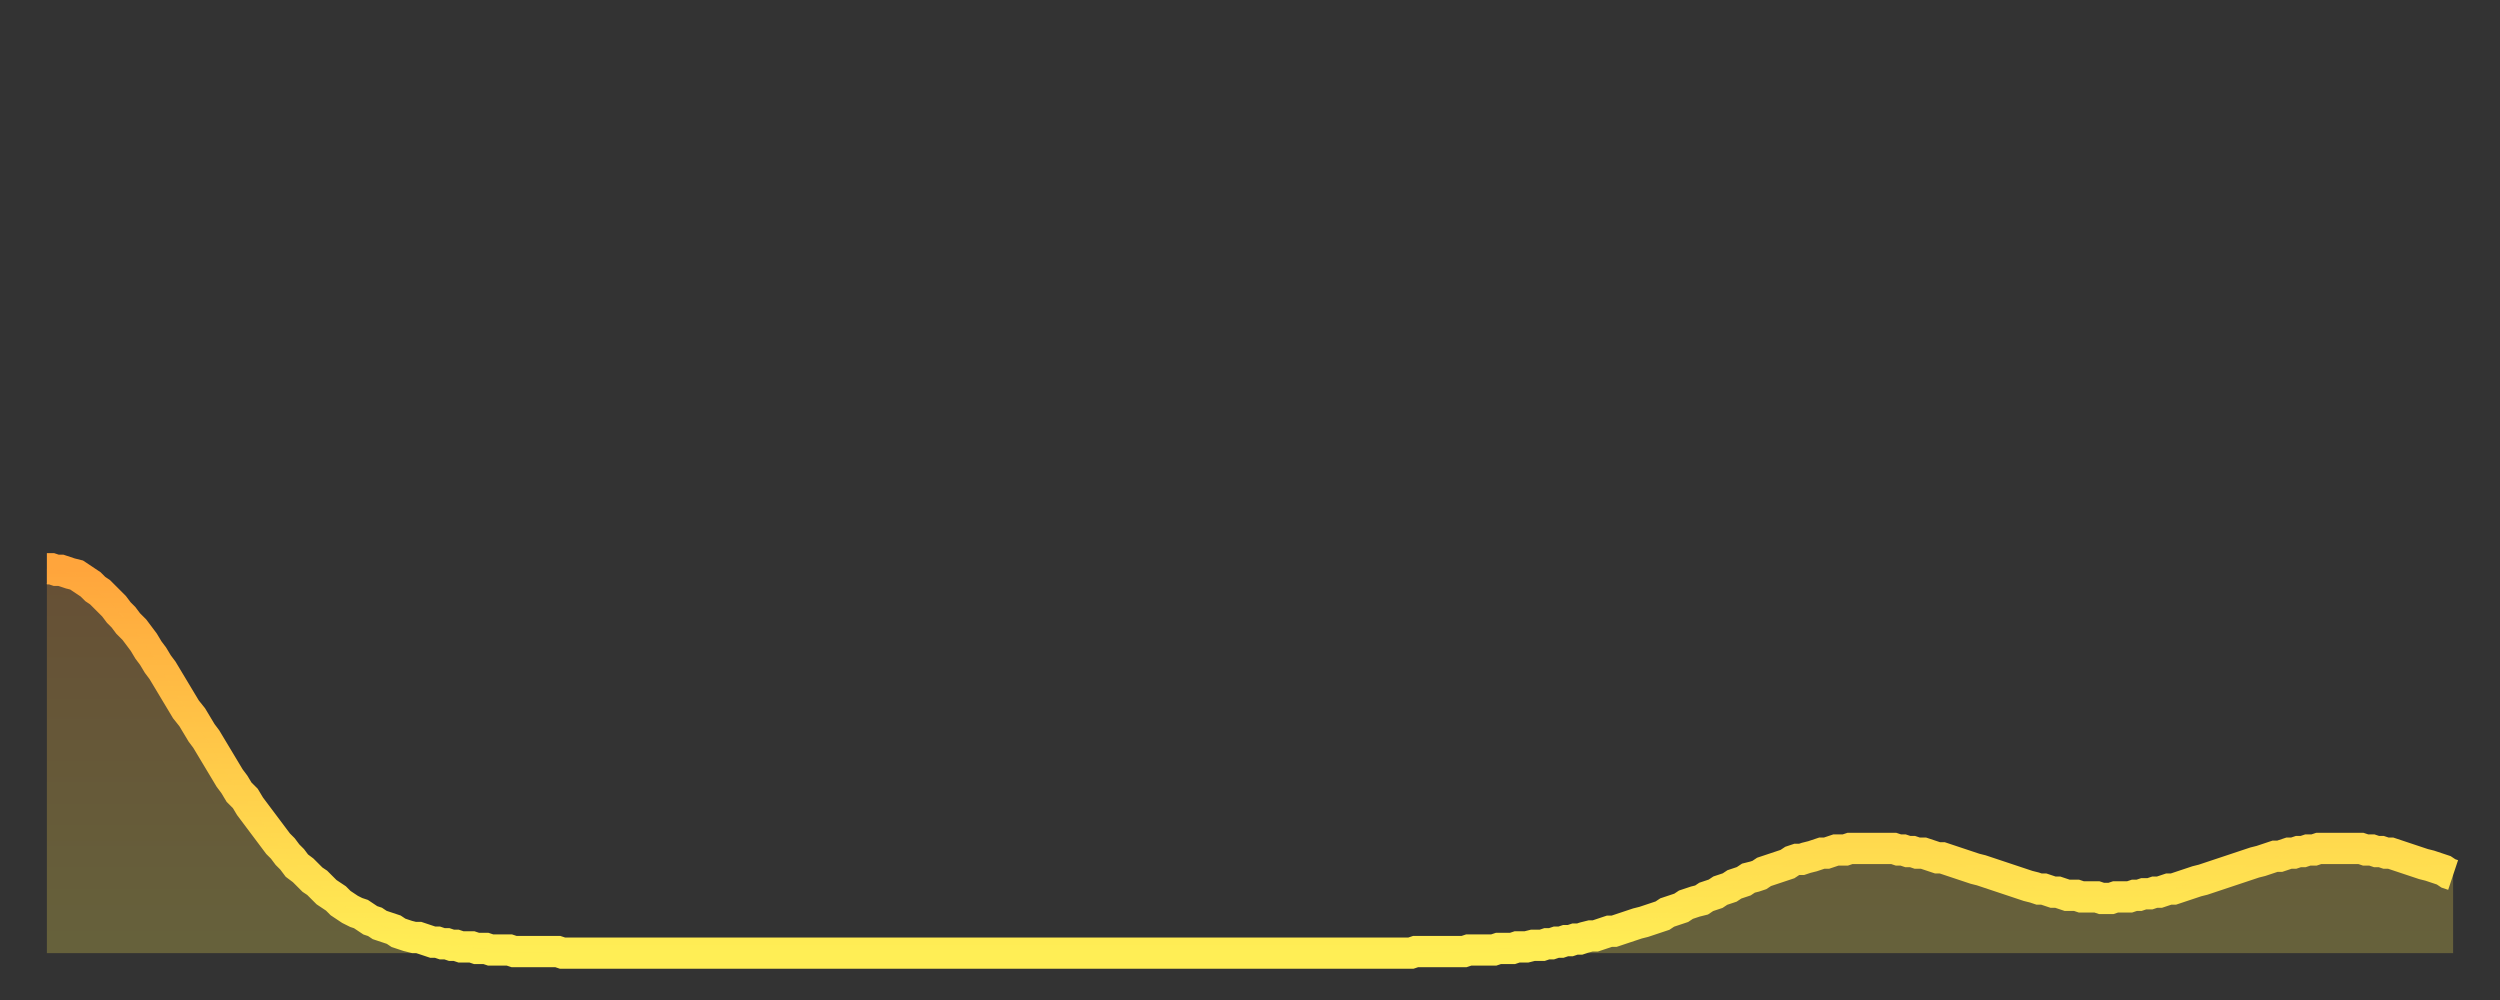 <?xml version="1.0" encoding="utf-8" ?>
<svg baseProfile="full" height="64" version="1.1" width="160" xmlns="http://www.w3.org/2000/svg" xmlns:ev="http://www.w3.org/2001/xml-events" xmlns:xlink="http://www.w3.org/1999/xlink"><rect width="100%" height="100%" fill="#333333" stroke="none"/><defs><linearGradient id="id686150" x1="0" x2="0" y1="0" y2="1"><stop offset="0%" stop-color="#ffa53c" /><stop offset="50%" stop-color="#ffca49" /><stop offset="100%" stop-color="#ffee55" /></linearGradient></defs><g transform="translate(3,3)"><g><path d="M 0.0 33.4 0.3 33.4 0.6 33.5 0.9 33.5 1.2 33.6 1.5 33.7 1.9 33.8 2.2 34.0 2.5 34.2 2.8 34.4 3.1 34.7 3.4 34.9 3.7 35.2 4.0 35.5 4.3 35.8 4.6 36.2 4.9 36.5 5.2 36.9 5.6 37.3 5.9 37.7 6.2 38.1 6.5 38.6 6.8 39.0 7.1 39.5 7.4 39.9 7.7 40.4 8.0 40.9 8.3 41.4 8.6 41.9 8.9 42.4 9.3 42.9 9.6 43.4 9.9 43.9 10.2 44.3 10.5 44.8 10.8 45.3 11.1 45.8 11.4 46.3 11.7 46.8 12.0 47.2 12.3 47.7 12.7 48.1 13.0 48.6 13.3 49.0 13.6 49.4 13.9 49.8 14.2 50.2 14.5 50.6 14.8 51.0 15.1 51.3 15.4 51.7 15.7 52.0 16.0 52.4 16.4 52.7 16.7 53.0 17.0 53.3 17.3 53.5 17.6 53.8 17.9 54.1 18.2 54.3 18.5 54.5 18.8 54.8 19.1 55.0 19.4 55.2 19.8 55.4 20.1 55.5 20.4 55.7 20.7 55.9 21.0 56.0 21.3 56.2 21.6 56.3 21.9 56.4 22.2 56.5 22.5 56.7 22.8 56.8 23.1 56.9 23.5 57.0 23.8 57.0 24.1 57.1 24.4 57.2 24.7 57.3 25.0 57.3 25.3 57.4 25.6 57.4 25.9 57.5 26.2 57.5 26.5 57.6 26.8 57.6 27.2 57.6 27.5 57.7 27.8 57.7 28.1 57.7 28.4 57.8 28.7 57.8 29.0 57.8 29.3 57.8 29.6 57.8 29.9 57.9 30.2 57.9 30.6 57.9 30.9 57.9 31.2 57.9 31.5 57.9 31.8 57.9 32.1 57.9 32.4 57.9 32.7 57.9 33.0 58.0 33.3 58.0 33.6 58.0 33.9 58.0 34.3 58.0 34.6 58.0 34.9 58.0 35.2 58.0 35.5 58.0 35.8 58.0 36.1 58.0 36.4 58.0 36.7 58.0 37.0 58.0 37.3 58.0 37.7 58.0 38.0 58.0 38.3 58.0 38.6 58.0 38.9 58.0 39.2 58.0 39.5 58.0 39.8 58.0 40.1 58.0 40.4 58.0 40.7 58.0 41.0 58.0 41.4 58.0 41.7 58.0 42.0 58.0 42.3 58.0 42.6 58.0 42.9 58.0 43.2 58.0 43.5 58.0 43.8 58.0 44.1 58.0 44.4 58.0 44.7 58.0 45.1 58.0 45.4 58.0 45.7 58.0 46.0 58.0 46.3 58.0 46.6 58.0 46.9 58.0 47.2 58.0 47.5 58.0 47.8 58.0 48.1 58.0 48.5 58.0 48.8 58.0 49.1 58.0 49.4 58.0 49.7 58.0 50.0 58.0 50.3 58.0 50.6 58.0 50.9 58.0 51.2 58.0 51.5 58.0 51.8 58.0 52.2 58.0 52.5 58.0 52.8 58.0 53.1 58.0 53.4 58.0 53.7 58.0 54.0 58.0 54.3 58.0 54.6 58.0 54.9 58.0 55.2 58.0 55.6 58.0 55.9 58.0 56.2 58.0 56.5 58.0 56.8 58.0 57.1 58.0 57.4 58.0 57.7 58.0 58.0 58.0 58.3 58.0 58.6 58.0 58.9 58.0 59.3 58.0 59.6 58.0 59.9 58.0 60.2 58.0 60.5 58.0 60.8 58.0 61.1 58.0 61.4 58.0 61.7 58.0 62.0 58.0 62.3 58.0 62.6 58.0 63.0 58.0 63.3 58.0 63.6 58.0 63.9 58.0 64.2 58.0 64.5 58.0 64.8 58.0 65.1 58.0 65.4 58.0 65.7 58.0 66.0 58.0 66.4 58.0 66.7 58.0 67.0 58.0 67.3 58.0 67.6 58.0 67.9 58.0 68.2 58.0 68.5 58.0 68.8 58.0 69.1 58.0 69.4 58.0 69.7 58.0 70.1 58.0 70.4 58.0 70.7 58.0 71.0 58.0 71.3 58.0 71.6 58.0 71.9 58.0 72.2 58.0 72.5 58.0 72.8 58.0 73.1 58.0 73.5 58.0 73.8 58.0 74.1 58.0 74.4 58.0 74.7 58.0 75.0 58.0 75.3 58.0 75.6 58.0 75.9 58.0 76.2 58.0 76.5 58.0 76.8 58.0 77.2 58.0 77.5 58.0 77.8 58.0 78.1 58.0 78.4 58.0 78.7 58.0 79.0 58.0 79.3 58.0 79.6 58.0 79.9 58.0 80.2 58.0 80.5 58.0 80.9 58.0 81.2 58.0 81.5 58.0 81.8 58.0 82.1 58.0 82.4 58.0 82.7 58.0 83.0 58.0 83.3 58.0 83.6 58.0 83.9 58.0 84.3 58.0 84.6 58.0 84.9 58.0 85.2 58.0 85.5 58.0 85.8 58.0 86.1 58.0 86.4 58.0 86.7 58.0 87.0 58.0 87.3 58.0 87.6 57.9 88.0 57.9 88.3 57.9 88.6 57.9 88.9 57.9 89.2 57.9 89.5 57.9 89.8 57.9 90.1 57.9 90.4 57.9 90.7 57.9 91.0 57.8 91.4 57.8 91.7 57.8 92.0 57.8 92.3 57.8 92.6 57.8 92.9 57.7 93.2 57.7 93.5 57.7 93.8 57.7 94.1 57.6 94.4 57.6 94.7 57.6 95.1 57.5 95.4 57.5 95.7 57.5 96.0 57.4 96.3 57.4 96.6 57.3 96.9 57.3 97.2 57.2 97.5 57.2 97.8 57.1 98.1 57.1 98.4 57.0 98.8 56.9 99.1 56.9 99.4 56.8 99.7 56.7 100.0 56.6 100.3 56.6 100.6 56.5 100.9 56.4 101.2 56.3 101.5 56.2 101.8 56.1 102.2 56.0 102.5 55.9 102.8 55.8 103.1 55.7 103.4 55.6 103.7 55.4 104.0 55.3 104.3 55.2 104.6 55.1 104.9 54.9 105.2 54.8 105.5 54.7 105.9 54.6 106.2 54.4 106.5 54.3 106.8 54.2 107.1 54.0 107.4 53.9 107.7 53.8 108.0 53.6 108.3 53.5 108.6 53.4 108.9 53.2 109.3 53.1 109.6 53.0 109.9 52.8 110.2 52.7 110.5 52.6 110.8 52.5 111.1 52.4 111.4 52.3 111.7 52.1 112.0 52.0 112.3 52.0 112.6 51.9 113.0 51.8 113.3 51.7 113.6 51.6 113.9 51.6 114.2 51.5 114.5 51.4 114.8 51.4 115.1 51.4 115.4 51.3 115.7 51.3 116.0 51.3 116.3 51.3 116.7 51.3 117.0 51.3 117.3 51.3 117.6 51.3 117.9 51.3 118.2 51.3 118.5 51.4 118.8 51.4 119.1 51.5 119.4 51.5 119.7 51.6 120.1 51.6 120.4 51.7 120.7 51.8 121.0 51.9 121.3 51.9 121.6 52.0 121.9 52.1 122.2 52.2 122.5 52.3 122.8 52.4 123.1 52.5 123.4 52.6 123.8 52.7 124.1 52.8 124.4 52.9 124.7 53.0 125.0 53.1 125.3 53.2 125.6 53.3 125.9 53.4 126.2 53.5 126.5 53.6 126.8 53.7 127.2 53.8 127.5 53.9 127.8 53.9 128.1 54.0 128.4 54.1 128.7 54.1 129.0 54.2 129.3 54.3 129.6 54.3 129.9 54.3 130.2 54.4 130.5 54.4 130.9 54.4 131.2 54.4 131.5 54.5 131.8 54.5 132.1 54.5 132.4 54.4 132.7 54.4 133.0 54.4 133.3 54.4 133.6 54.3 133.9 54.3 134.2 54.2 134.6 54.2 134.9 54.1 135.2 54.1 135.5 54.0 135.8 53.9 136.1 53.9 136.4 53.8 136.7 53.7 137.0 53.6 137.3 53.5 137.6 53.4 138.0 53.3 138.3 53.2 138.6 53.1 138.9 53.0 139.2 52.9 139.5 52.8 139.8 52.7 140.1 52.6 140.4 52.5 140.7 52.4 141.0 52.3 141.3 52.2 141.7 52.1 142.0 52.0 142.3 51.9 142.6 51.8 142.9 51.8 143.2 51.7 143.5 51.6 143.8 51.6 144.1 51.5 144.4 51.5 144.7 51.4 145.1 51.4 145.4 51.3 145.7 51.3 146.0 51.3 146.3 51.3 146.6 51.3 146.9 51.3 147.2 51.3 147.5 51.3 147.8 51.3 148.1 51.3 148.4 51.4 148.8 51.4 149.1 51.5 149.4 51.5 149.7 51.6 150.0 51.6 150.3 51.7 150.6 51.8 150.9 51.9 151.2 52.0 151.5 52.1 151.8 52.2 152.1 52.3 152.5 52.4 152.8 52.5 153.1 52.6 153.4 52.7 153.7 52.9 154.0 53.0" fill="none" id="graph-curve" opacity="1" stroke="url(#id686150)" stroke-width="2" /><path d="M 0 58 L 0.0 33.4 0.3 33.4 0.6 33.5 0.9 33.5 1.2 33.6 1.5 33.7 1.9 33.8 2.2 34.0 2.5 34.2 2.8 34.4 3.1 34.7 3.4 34.9 3.7 35.2 4.0 35.5 4.3 35.8 4.6 36.2 4.9 36.5 5.2 36.9 5.6 37.3 5.9 37.7 6.2 38.1 6.5 38.6 6.8 39.0 7.1 39.5 7.4 39.9 7.7 40.4 8.0 40.9 8.3 41.4 8.6 41.9 8.9 42.4 9.3 42.9 9.6 43.4 9.9 43.9 10.2 44.3 10.5 44.8 10.8 45.3 11.1 45.8 11.4 46.3 11.7 46.8 12.0 47.2 12.3 47.7 12.7 48.1 13.0 48.6 13.3 49.0 13.6 49.4 13.9 49.8 14.2 50.2 14.5 50.6 14.8 51.0 15.1 51.3 15.4 51.7 15.7 52.0 16.0 52.4 16.4 52.7 16.7 53.0 17.0 53.3 17.3 53.5 17.6 53.8 17.9 54.1 18.2 54.3 18.5 54.5 18.8 54.8 19.1 55.0 19.4 55.2 19.8 55.4 20.1 55.5 20.4 55.7 20.7 55.9 21.0 56.0 21.3 56.2 21.6 56.3 21.9 56.4 22.2 56.5 22.5 56.7 22.8 56.8 23.1 56.9 23.5 57.0 23.8 57.0 24.1 57.1 24.4 57.2 24.7 57.3 25.0 57.3 25.3 57.4 25.6 57.4 25.9 57.5 26.2 57.5 26.5 57.6 26.8 57.6 27.2 57.6 27.5 57.7 27.8 57.7 28.1 57.7 28.4 57.8 28.7 57.8 29.0 57.8 29.3 57.8 29.6 57.8 29.9 57.9 30.2 57.9 30.6 57.9 30.9 57.9 31.2 57.9 31.5 57.9 31.8 57.9 32.1 57.9 32.4 57.9 32.7 57.9 33.0 58.0 33.3 58.0 33.6 58.0 33.9 58.0 34.3 58.0 34.6 58.0 34.9 58.0 35.2 58.0 35.5 58.0 35.8 58.0 36.1 58.0 36.4 58.0 36.7 58.0 37.0 58.0 37.3 58.0 37.7 58.0 38.0 58.0 38.3 58.0 38.6 58.0 38.9 58.0 39.2 58.0 39.5 58.0 39.8 58.0 40.1 58.0 40.4 58.0 40.7 58.0 41.0 58.0 41.4 58.0 41.7 58.0 42.0 58.0 42.3 58.0 42.6 58.0 42.9 58.0 43.2 58.0 43.5 58.0 43.8 58.0 44.1 58.0 44.4 58.0 44.7 58.0 45.1 58.0 45.4 58.0 45.7 58.0 46.0 58.0 46.3 58.0 46.6 58.0 46.9 58.0 47.2 58.0 47.5 58.0 47.8 58.0 48.1 58.0 48.5 58.0 48.8 58.0 49.1 58.0 49.4 58.0 49.7 58.0 50.0 58.0 50.3 58.0 50.6 58.0 50.9 58.0 51.2 58.0 51.5 58.0 51.8 58.0 52.2 58.0 52.5 58.0 52.8 58.0 53.1 58.0 53.4 58.0 53.7 58.0 54.0 58.0 54.3 58.0 54.6 58.0 54.9 58.0 55.2 58.0 55.6 58.0 55.9 58.0 56.2 58.0 56.5 58.0 56.8 58.0 57.1 58.0 57.4 58.0 57.7 58.0 58.0 58.0 58.3 58.0 58.6 58.0 58.9 58.0 59.3 58.0 59.6 58.0 59.9 58.0 60.2 58.0 60.5 58.0 60.8 58.0 61.1 58.0 61.4 58.0 61.7 58.0 62.0 58.0 62.3 58.0 62.6 58.0 63.0 58.0 63.3 58.0 63.6 58.0 63.9 58.0 64.2 58.0 64.5 58.0 64.8 58.0 65.1 58.0 65.4 58.0 65.7 58.0 66.0 58.0 66.4 58.0 66.7 58.0 67.0 58.0 67.3 58.0 67.6 58.0 67.9 58.0 68.2 58.0 68.5 58.0 68.8 58.0 69.1 58.0 69.4 58.0 69.7 58.0 70.1 58.0 70.4 58.0 70.7 58.0 71.0 58.0 71.3 58.0 71.6 58.0 71.9 58.0 72.2 58.0 72.5 58.0 72.8 58.0 73.1 58.0 73.5 58.0 73.8 58.0 74.1 58.0 74.4 58.0 74.7 58.0 75.0 58.0 75.3 58.0 75.6 58.0 75.9 58.0 76.2 58.0 76.5 58.0 76.8 58.0 77.2 58.0 77.5 58.0 77.8 58.0 78.1 58.0 78.4 58.0 78.7 58.0 79.0 58.0 79.3 58.0 79.6 58.0 79.9 58.0 80.2 58.0 80.5 58.0 80.9 58.0 81.2 58.0 81.5 58.0 81.8 58.0 82.1 58.0 82.4 58.0 82.7 58.0 83.0 58.0 83.3 58.0 83.6 58.0 83.9 58.0 84.3 58.0 84.6 58.0 84.9 58.0 85.2 58.0 85.5 58.0 85.8 58.0 86.1 58.0 86.4 58.0 86.7 58.0 87.0 58.0 87.3 58.0 87.6 57.9 88.0 57.9 88.3 57.9 88.6 57.9 88.9 57.9 89.2 57.9 89.5 57.9 89.8 57.9 90.1 57.9 90.4 57.9 90.7 57.9 91.0 57.8 91.4 57.8 91.7 57.8 92.0 57.8 92.3 57.8 92.6 57.8 92.9 57.7 93.2 57.7 93.5 57.7 93.8 57.7 94.1 57.6 94.4 57.6 94.7 57.6 95.1 57.5 95.4 57.5 95.7 57.5 96.0 57.4 96.3 57.4 96.6 57.3 96.9 57.3 97.2 57.2 97.5 57.2 97.8 57.1 98.1 57.1 98.4 57.0 98.8 56.9 99.1 56.9 99.4 56.8 99.7 56.7 100.0 56.6 100.3 56.6 100.6 56.5 100.9 56.4 101.2 56.3 101.5 56.2 101.8 56.1 102.2 56.0 102.5 55.9 102.8 55.8 103.1 55.7 103.4 55.6 103.7 55.4 104.0 55.3 104.3 55.2 104.6 55.1 104.9 54.9 105.2 54.8 105.5 54.7 105.9 54.6 106.2 54.4 106.5 54.3 106.8 54.2 107.1 54.0 107.4 53.9 107.7 53.8 108.0 53.6 108.3 53.5 108.6 53.4 108.9 53.2 109.3 53.1 109.6 53.0 109.9 52.8 110.2 52.7 110.5 52.6 110.8 52.5 111.1 52.4 111.4 52.3 111.7 52.1 112.0 52.0 112.3 52.0 112.6 51.9 113.0 51.8 113.3 51.7 113.6 51.6 113.9 51.6 114.2 51.5 114.5 51.4 114.8 51.4 115.1 51.4 115.4 51.3 115.7 51.3 116.0 51.3 116.3 51.3 116.7 51.3 117.0 51.3 117.3 51.3 117.6 51.3 117.9 51.3 118.2 51.3 118.5 51.4 118.8 51.4 119.1 51.5 119.4 51.5 119.7 51.6 120.1 51.6 120.4 51.7 120.7 51.8 121.0 51.9 121.3 51.9 121.6 52.0 121.9 52.1 122.2 52.2 122.5 52.3 122.8 52.4 123.1 52.5 123.4 52.6 123.8 52.7 124.1 52.8 124.4 52.9 124.7 53.0 125.0 53.1 125.3 53.2 125.6 53.3 125.9 53.4 126.2 53.5 126.5 53.6 126.8 53.7 127.2 53.8 127.5 53.9 127.8 53.9 128.1 54.0 128.4 54.1 128.7 54.1 129.0 54.2 129.3 54.3 129.6 54.3 129.9 54.3 130.2 54.4 130.5 54.4 130.9 54.4 131.2 54.4 131.5 54.5 131.8 54.5 132.1 54.5 132.4 54.4 132.7 54.4 133.0 54.4 133.3 54.4 133.6 54.3 133.9 54.3 134.2 54.2 134.6 54.2 134.9 54.1 135.2 54.1 135.5 54.0 135.8 53.9 136.1 53.9 136.4 53.8 136.7 53.7 137.0 53.6 137.3 53.5 137.6 53.4 138.0 53.3 138.3 53.2 138.6 53.1 138.9 53.0 139.2 52.9 139.5 52.8 139.8 52.7 140.1 52.6 140.4 52.5 140.7 52.4 141.0 52.3 141.3 52.2 141.7 52.1 142.0 52.0 142.3 51.9 142.6 51.8 142.9 51.8 143.2 51.7 143.5 51.6 143.8 51.6 144.1 51.5 144.4 51.5 144.7 51.4 145.1 51.4 145.4 51.3 145.7 51.3 146.0 51.3 146.3 51.3 146.6 51.3 146.9 51.3 147.2 51.3 147.5 51.3 147.8 51.3 148.1 51.3 148.4 51.4 148.8 51.4 149.1 51.5 149.4 51.5 149.7 51.6 150.0 51.6 150.3 51.7 150.6 51.8 150.9 51.9 151.2 52.0 151.5 52.1 151.8 52.2 152.1 52.3 152.5 52.4 152.8 52.5 153.1 52.6 153.4 52.7 153.7 52.9 154.0 53.0 154 58" fill="url(#id686150)" fill-opacity=".25" id="graph-shadow" /></g></g></svg>